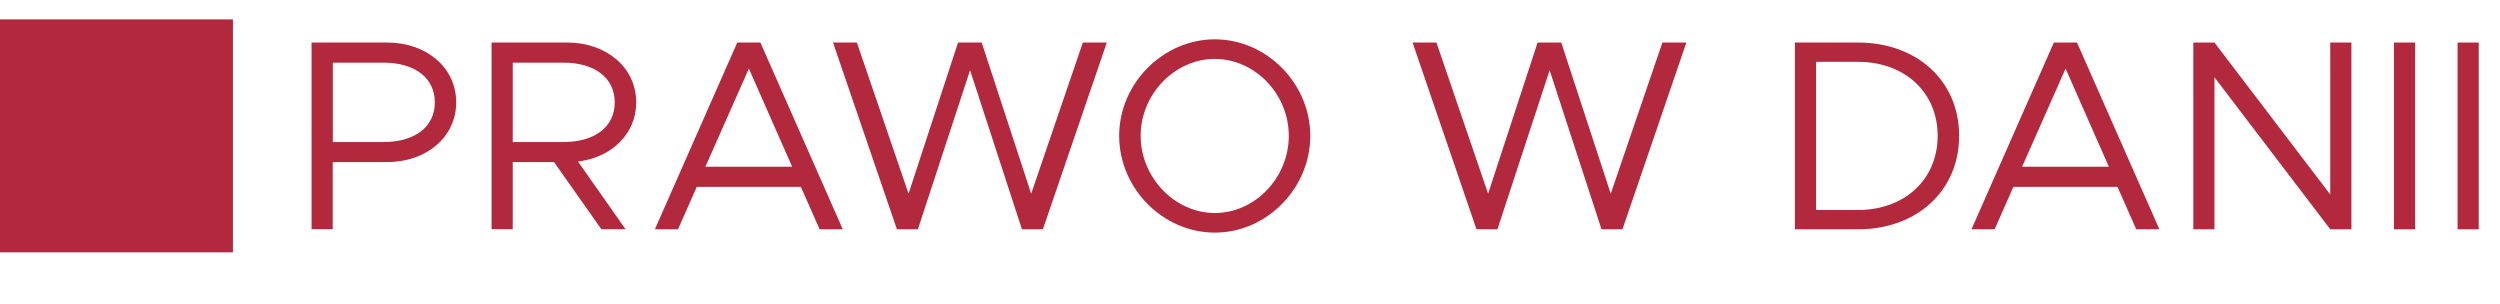 <svg xmlns="http://www.w3.org/2000/svg" xmlns:xlink="http://www.w3.org/1999/xlink" id="svg12610" viewBox="0 0 240.96 29.3"><defs><style> .cls-1 { isolation: isolate; } .cls-2 { fill: #b2293d; } .cls-3 { fill: url(#linear-gradient); } </style><linearGradient id="linear-gradient" x1="2577.15" y1="-550.7" x2="2578.15" y2="-550.7" gradientTransform="translate(-60.41 -67.04) scale(.05 -.15)" gradientUnits="userSpaceOnUse"><stop offset="0" stop-color="#b2293d"></stop><stop offset="1" stop-color="#000"></stop></linearGradient></defs><g id="layer1"><rect id="rect2067-1-0-4" class="cls-3" y="1.87" width="22.45" height="22.45"></rect><g id="text294" class="cls-1"><g class="cls-1"><path class="cls-2" d="M30.03,4.1h7.31c3.72,0,6.63,2.38,6.63,5.76s-2.91,5.76-6.63,5.76h-5.27v6.47h-2.04V4.1ZM36.98,13.69c2.93,0,4.93-1.41,4.93-3.82s-1.99-3.83-4.93-3.83h-4.9v7.65h4.9Z"></path><path class="cls-2" d="M55.71,15.57l4.58,6.52h-2.33l-4.56-6.47h-3.98v6.47h-2.04V4.1h7.31c3.72,0,6.63,2.38,6.63,5.76,0,3.06-2.38,5.32-5.61,5.71ZM49.42,13.69h4.9c2.93,0,4.93-1.41,4.93-3.82s-1.99-3.83-4.93-3.83h-4.9v7.65Z"></path><path class="cls-2" d="M77.19,18.01h-10.03l-1.81,4.09h-2.23l7.94-18h2.23l7.94,18h-2.23l-1.81-4.09ZM76.35,16.07l-4.17-9.46-4.19,9.46h8.36Z"></path><path class="cls-2" d="M80.28,4.1h2.31l4.98,14.57,4.77-14.57h2.28l4.77,14.57,4.98-14.57h2.31l-6.16,18h-2.02l-5-15.33-5.03,15.33h-2.02l-6.16-18Z"></path><path class="cls-2" d="M107.87,13.09c0-5.06,4.24-9.3,9.22-9.3s9.2,4.24,9.2,9.3-4.19,9.33-9.2,9.33-9.22-4.27-9.22-9.33ZM124.22,13.09c0-4.01-3.25-7.41-7.13-7.41s-7.15,3.41-7.15,7.41,3.27,7.44,7.15,7.44,7.13-3.41,7.13-7.44Z"></path><path class="cls-2" d="M136.14,4.1h2.31l4.98,14.57,4.77-14.57h2.28l4.77,14.57,4.98-14.57h2.31l-6.16,18h-2.02l-5-15.33-5.03,15.33h-2.02l-6.16-18Z"></path><path class="cls-2" d="M173,4.1h6.08c5.71,0,9.75,3.72,9.75,8.99s-4.04,9.01-9.75,9.01h-6.08V4.1ZM179.08,20.24c4.51,0,7.68-2.96,7.68-7.15s-3.17-7.13-7.68-7.13h-4.04v14.28h4.04Z"></path><path class="cls-2" d="M204.1,18.01h-10.04l-1.81,4.09h-2.23l7.94-18h2.23l7.94,18h-2.23l-1.81-4.09ZM203.26,16.07l-4.17-9.46-4.19,9.46h8.36Z"></path><path class="cls-2" d="M211.4,4.1h2.04l11.16,14.65V4.1h2.04v18h-2.04l-11.16-14.65v14.65h-2.04V4.1Z"></path><path class="cls-2" d="M230.74,4.1h2.04v18h-2.04V4.1Z"></path><path class="cls-2" d="M236.87,4.1h2.04v18h-2.04V4.1Z"></path></g></g></g></svg>
